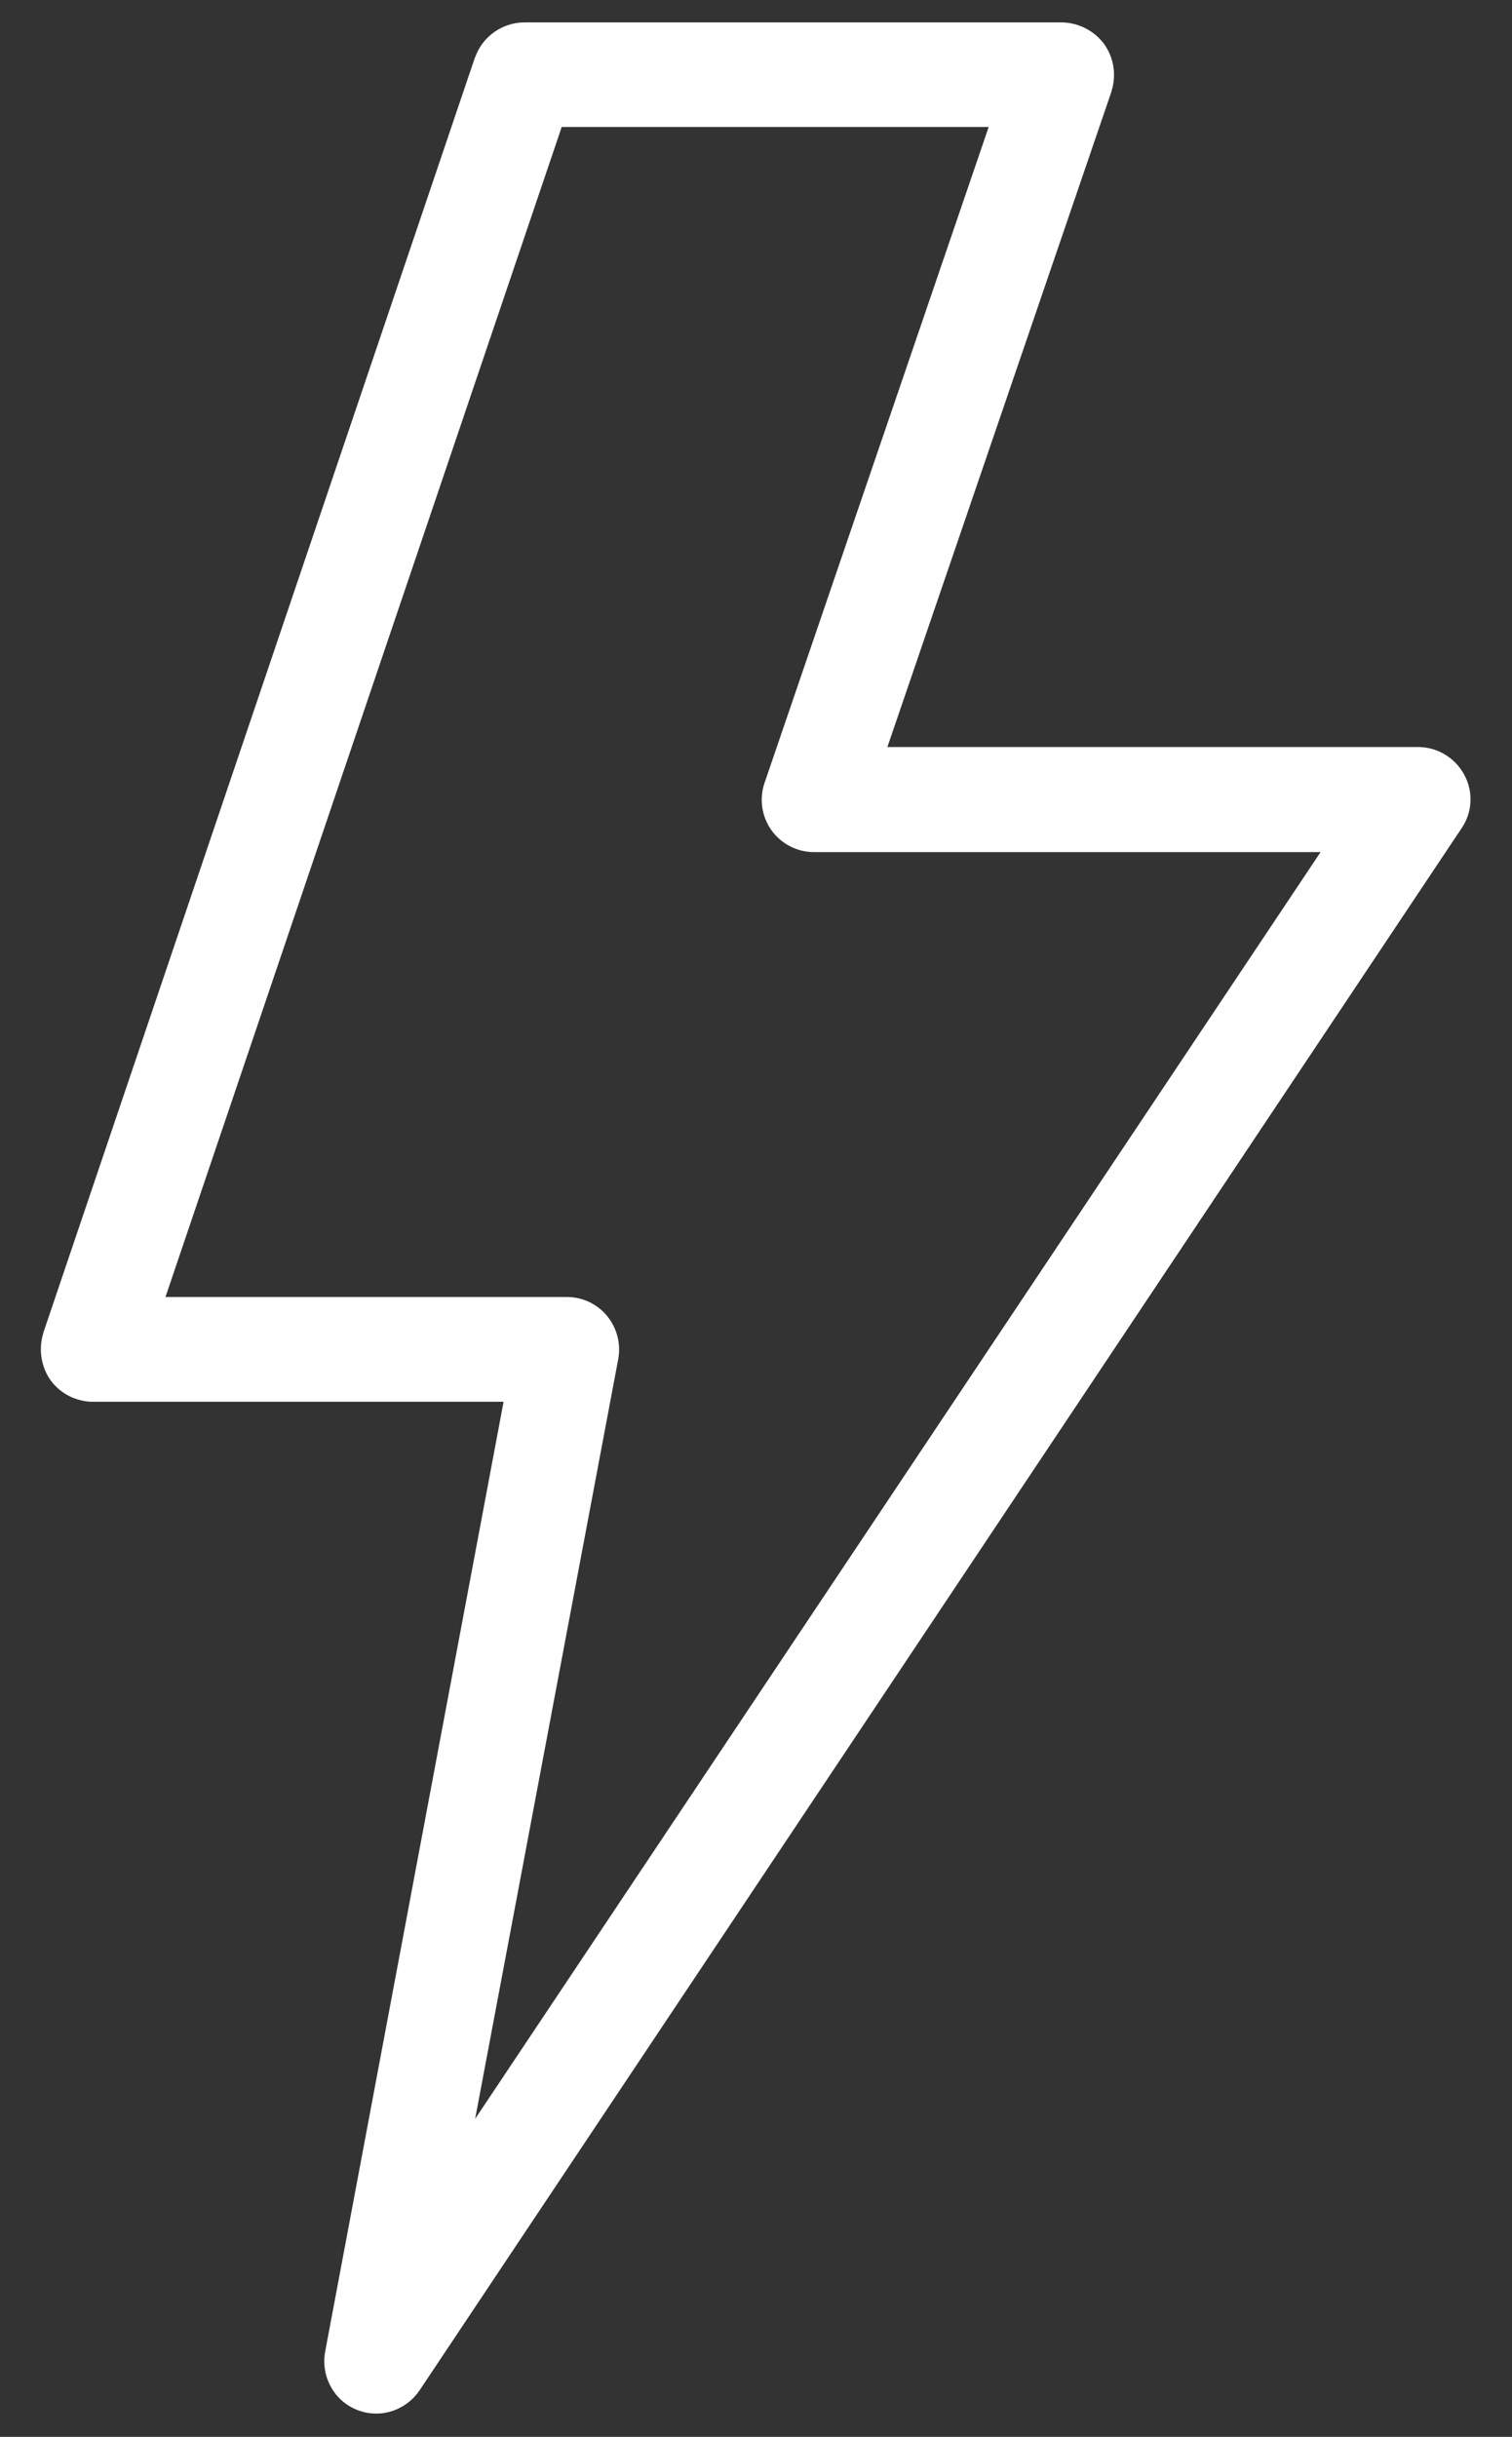<?xml version="1.0" encoding="UTF-8"?> <svg xmlns="http://www.w3.org/2000/svg" width="36" height="58" viewBox="0 0 36 58" fill="none"><rect x="0" y="0" width="36" height="58" fill="#333333" stroke="none"/> <path d="M34.864 18.442C34.758 18.243 34.6 18.076 34.407 17.96C34.214 17.843 33.993 17.781 33.767 17.78H21.128L26.464 2.178V2.17C26.524 1.982 26.54 1.781 26.509 1.585C26.478 1.389 26.401 1.204 26.285 1.043C26.168 0.887 26.016 0.76 25.842 0.672C25.668 0.584 25.477 0.536 25.282 0.533H12.487C12.23 0.534 11.979 0.614 11.769 0.762C11.559 0.91 11.4 1.119 11.313 1.362C11.313 1.369 11.305 1.369 11.305 1.377L1.031 31.722V31.73C0.978 31.901 0.961 32.081 0.981 32.259C1.001 32.437 1.058 32.609 1.147 32.764C1.234 32.908 1.349 33.032 1.486 33.13C1.622 33.227 1.777 33.296 1.941 33.332C2.027 33.354 2.116 33.364 2.205 33.363H11.99L7.743 55.965C7.706 56.16 7.716 56.361 7.771 56.552C7.827 56.742 7.926 56.917 8.062 57.062C8.188 57.194 8.342 57.297 8.513 57.363C8.684 57.429 8.867 57.456 9.05 57.443C9.238 57.428 9.42 57.37 9.583 57.274C9.746 57.178 9.885 57.048 9.991 56.891L34.794 19.721C34.924 19.535 34.999 19.317 35.011 19.091C35.023 18.865 34.972 18.64 34.864 18.442ZM11.313 50.431L14.72 32.348C14.753 32.168 14.747 31.983 14.701 31.806C14.655 31.628 14.571 31.463 14.455 31.322C14.339 31.18 14.193 31.067 14.027 30.988C13.862 30.91 13.681 30.87 13.498 30.87H3.94L13.374 3.022H23.54L18.204 18.632C18.14 18.819 18.121 19.019 18.149 19.215C18.178 19.411 18.252 19.597 18.367 19.759C18.482 19.92 18.634 20.051 18.81 20.142C18.985 20.233 19.18 20.281 19.378 20.281H31.442L11.313 50.431Z" fill="white"></path> </svg> 